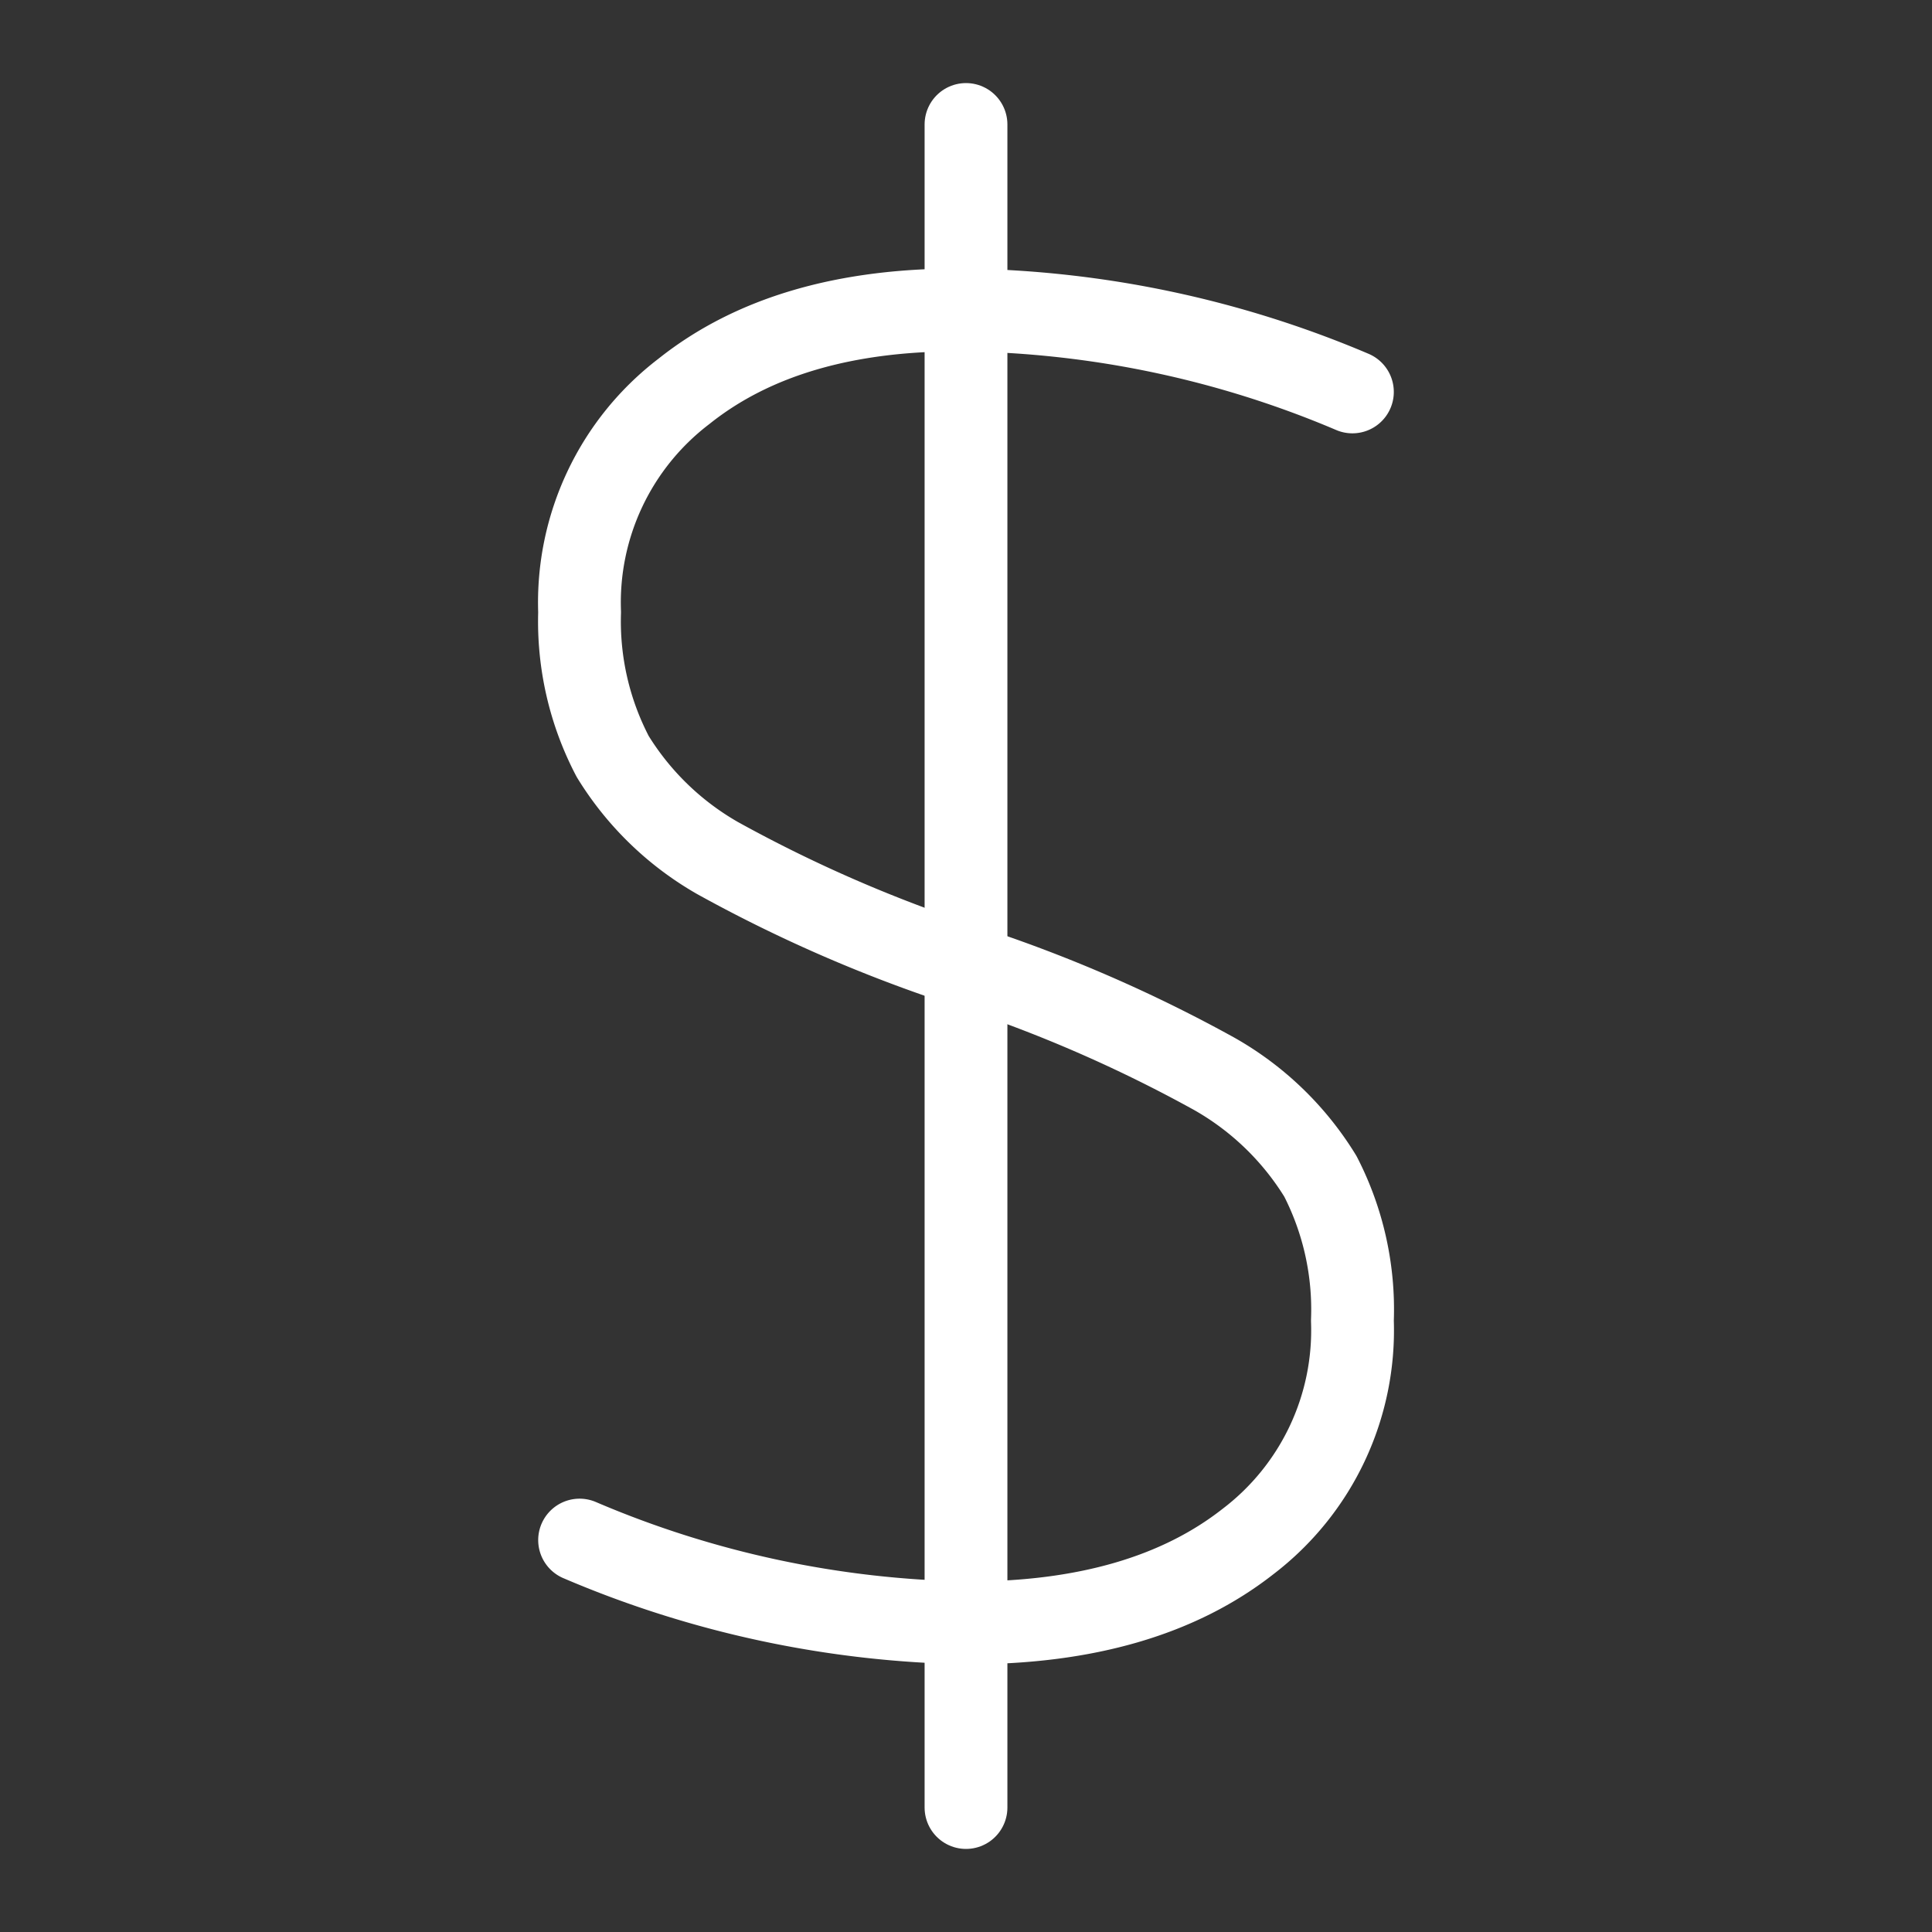 <?xml version="1.0" encoding="utf-8"?>
<svg xmlns="http://www.w3.org/2000/svg" viewBox="0 0 70 70">
  <rect x="0" y="0" width="70" height="70" fill="#333333" stroke="none"/>
  <defs>
    <style>.cls-1{fill:none;stroke:#fff;stroke-linecap:round;stroke-linejoin:round;stroke-width:3px;}</style>
  </defs>
  <title>RBFCU Services Page Icons</title>
  <g id="Layer_2">
    <path class="cls-1" d="M21,55.8a37.23,37.23,0,0,0,14.08,3q6.38,0,10.14-2.95a9.62,9.62,0,0,0,3.78-8,10.55,10.55,0,0,0-1.16-5.23A10.68,10.68,0,0,0,44,38.91,51.6,51.6,0,0,0,35,35a51.6,51.6,0,0,1-9-3.91,10.68,10.68,0,0,1-3.8-3.68A10.55,10.55,0,0,1,21,22.18a9.62,9.62,0,0,1,3.78-8q3.76-3,10.14-2.95A37.23,37.23,0,0,1,49,14.2" />
    <line class="cls-1" x1="35" y1="4.51" x2="35" y2="65.49" />
  </g>
</svg>